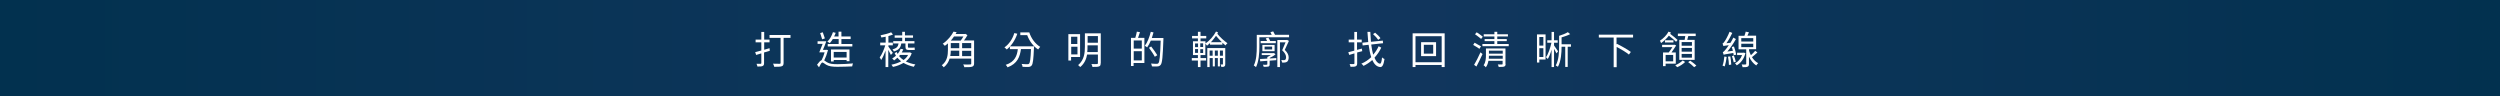 <?xml version="1.0" encoding="utf-8"?>
<!-- Generator: Adobe Illustrator 27.2.0, SVG Export Plug-In . SVG Version: 6.00 Build 0)  -->
<svg version="1.1" id="圖層_1" xmlns="http://www.w3.org/2000/svg" xmlns:xlink="http://www.w3.org/1999/xlink" x="0px" y="0px"
	 width="1920px" height="74px" viewBox="0 0 1920 74" style="enable-background:new 0 0 1920 74;" xml:space="preserve">
<rect x="0" y="0" width="1920" height="74" fill="#808080" stroke="none"/>
<style type="text/css">
	.st0{fill:url(#SVGID_1_);}
	.st1{fill:#FFFFFF;}
</style>
<linearGradient id="SVGID_1_" gradientUnits="userSpaceOnUse" x1="0" y1="37" x2="1920" y2="37">
	<stop  offset="0" style="stop-color:#02314F"/>
	<stop  offset="0.506" style="stop-color:#13375F"/>
	<stop  offset="0.998" style="stop-color:#02314F"/>
</linearGradient>
<rect class="st0" width="1920" height="74"/>
<g>
	<path class="st1" d="M591.2,39c-1.5,0.4-2.9,0.9-4.4,1.3v8.2c0,1.3-0.3,1.8-1.1,2.2c-0.8,0.4-2,0.4-4,0.4c-0.1-0.6-0.4-1.5-0.7-2.1
		c1.4,0,2.7,0,3.1,0c0.4,0,0.6-0.1,0.6-0.6V41c-1.5,0.4-2.8,0.8-4,1.2l-0.7-2.2c1.3-0.3,2.9-0.8,4.7-1.2v-6.3h-4.4v-2.1h4.4v-5.9
		h2.2v5.9h4.1v2.1h-4.1v5.7l4.1-1.2L591.2,39z M607.1,29.1h-5.3v19.2c0,1.5-0.4,2.3-1.5,2.6c-1.1,0.4-2.9,0.4-5.7,0.4
		c-0.1-0.7-0.6-1.8-0.9-2.4c2.2,0.1,4.3,0.1,5,0.1c0.6,0,0.8-0.2,0.8-0.8V29.1H591v-2.2h16.1V29.1z"/>
	<path class="st1" d="M635.9,38.5c-0.7,2.7-1.8,5.7-2.9,7.9c0.5,0.3,1.2,0.8,2.1,1.4c2.1,1.3,4.7,1.5,8.2,1.5
		c3.8,0,8.6-0.3,11.8-0.6c-0.2,0.6-0.6,1.6-0.6,2.3c-2.2,0.1-7.8,0.3-11.3,0.3c-3.9,0-6.5-0.3-8.7-1.6c-1.2-0.7-2.3-1.7-2.9-1.7
		c-0.7,0-1.7,1.8-2.6,3.7l-1.5-2c1.2-1.7,2.4-3.1,3.5-3.5c0.9-1.7,1.8-4,2.3-6h-4.1c0.8-1.8,1.8-4.3,2.6-6.5h-3.9v-2h6.7
		c-0.7,2.1-1.7,4.6-2.6,6.6h2.5l0.4-0.1L635.9,38.5z M631.4,30.2c-0.3-1.2-1-3.3-1.5-4.8l2-0.6c0.5,1.5,1.2,3.4,1.6,4.7L631.4,30.2z
		 M639.6,30c-0.7,1.2-1.5,2.2-2.3,3.1c-0.4-0.3-1.4-0.8-1.9-1.1c1.9-1.8,3.4-4.5,4.3-7.3l2.1,0.5c-0.3,1-0.7,1.9-1.2,2.8h3.4v-3.7
		h2.2v3.7h7.1V30h-7.1v3.8h8.4v1.9h-18.9v-1.9h8.4V30H639.6z M650.2,47.1v-1h-9.9v1.1h-2.1V38h14.2v9H650.2z M650.2,44.2v-4.3h-9.9
		v4.3H650.2z"/>
	<path class="st1" d="M684.2,42.2c-0.4-0.9-1.2-2.5-2-3.9v13.2h-2.1V38.9c-1,2.8-2.2,5.5-3.4,7.2c-0.2-0.6-0.7-1.5-1.1-2
		c1.6-2.1,3.3-6,4.3-9.3h-3.9v-2.1h4.2v-4.5c-1.1,0.2-2.3,0.4-3.3,0.6c-0.1-0.5-0.4-1.2-0.6-1.7c2.9-0.6,6.2-1.4,8.1-2.3l1.4,1.7
		c-1,0.4-2.2,0.9-3.5,1.2v5h3.4v2.1h-3.4v1c0.8,1.1,2.9,4,3.4,4.8L684.2,42.2z M700.2,40.9c-0.8,2.4-2.3,4.6-4.5,6.3
		c2,1,4.5,1.8,7.3,2.3c-0.4,0.4-1,1.3-1.2,1.8c-3.1-0.7-5.7-1.7-7.9-3c-2.2,1.3-4.8,2.4-8.1,3.1c-0.3-0.5-0.8-1.3-1.2-1.7
		c3-0.6,5.4-1.5,7.5-2.6c-1.1-0.9-2.1-1.8-2.9-2.8c-0.8,0.8-1.7,1.5-2.5,2.1c-0.3-0.4-1.1-1.1-1.5-1.5c1-0.6,2-1.3,2.9-2.1
		c-0.4-0.6-0.7-1.2-1-1.9l1.5-1c0.2,0.5,0.5,1,0.8,1.5c1-1.2,1.8-2.5,2.3-3.9l2,0.4c-0.3,0.9-0.7,1.6-1.2,2.4h5.9l0.4-0.1
		L700.2,40.9z M692.2,33.4c-0.5,3.1-1.8,5-5.7,6.1c-0.2-0.5-0.7-1.2-1.1-1.6c3.3-0.8,4.3-2.1,4.7-4.5h-4.1v-1.8h6.9V29h-5.8v-1.8
		h5.8v-2.8h2.1v2.8h6.2V29h-6.2v2.6h7.3v1.8h-5v2.3c0,0.7,0.1,0.9,0.6,0.9h2.9c0.4,0,1.2,0,1.6-0.1c0.1,0.5,0.1,1.3,0.2,1.8
		c-0.4,0.1-1.1,0.1-1.7,0.1h-3c-2,0-2.5-0.7-2.5-2.7v-2.3H692.2z M691.2,42.2c-0.2,0.3-0.5,0.6-0.7,0.9c0.9,1.1,2,2.1,3.4,3
		c1.6-1.1,2.8-2.5,3.5-3.9H691.2z"/>
	<path class="st1" d="M748.1,48.7c0,1.4-0.4,2.1-1.5,2.5c-1.1,0.4-3,0.4-6,0.4c-0.1-0.6-0.5-1.6-0.9-2.1c2.4,0.1,4.7,0.1,5.4,0
		c0.6,0,0.8-0.2,0.8-0.8V45h-16.6c-0.7,2.4-2.1,4.8-4.5,6.7c-0.3-0.5-1.1-1.2-1.5-1.6c4.2-3.2,4.7-7.8,4.7-11.6v-5.2
		c-0.7,0.7-1.5,1.3-2.4,1.9c-0.4-0.5-1.1-1.3-1.6-1.6c4-2.7,6.8-6.4,8.3-9.3l2.4,0.4c-0.3,0.4-0.5,0.9-0.8,1.4h7.2l0.4-0.1l1.5,1
		c-0.7,1.3-1.7,2.9-2.7,4.1h7.8V48.7z M730.2,38.9c0,1.3-0.1,2.7-0.4,4.1h6.9v-4.1H730.2z M732.7,28c-0.7,1.1-1.6,2.1-2.5,3.2h7.6
		c0.7-0.9,1.5-2.1,2.1-3.2H732.7z M730.2,37h6.5v-3.9h-6.5V37z M745.9,33.1h-7V37h7V33.1z M745.9,43.1v-4.1h-7v4.1H745.9z"/>
	<path class="st1" d="M781.3,25.9c-1.7,5.1-4.6,9.3-8.1,12.1c-0.4-0.4-1.3-1.3-1.8-1.6c3.5-2.4,6.2-6.4,7.6-11L781.3,25.9z
		 M794.2,35.5c0,0,0,0.8-0.1,1.1c-0.4,9.1-0.8,12.5-1.8,13.7c-0.6,0.7-1.2,1-2.3,1.1c-1,0.1-2.8,0-4.7-0.1c0-0.7-0.3-1.6-0.7-2.2
		c1.9,0.2,3.7,0.2,4.5,0.2c0.6,0,1-0.1,1.2-0.4c0.8-0.7,1.2-3.7,1.5-11.2h-7.7c-0.8,5.9-2.7,11.2-10.3,14c-0.3-0.6-0.9-1.5-1.4-1.9
		c7-2.3,8.7-7,9.3-12.1h-6.1v-2.1H794.2z M790.5,24.9c1.5,4.7,4.7,8.9,8.4,11.1c-0.5,0.5-1.2,1.4-1.6,2c-3.7-2.4-6.8-6.5-8.4-11
		h-5.3v-2.1H790.5z"/>
	<path class="st1" d="M822.6,43.8v2.7h-2.1V26.2h9v17.6H822.6z M822.6,28.2v5.6h4.8v-5.6H822.6z M827.5,41.8v-5.9h-4.8v5.9H827.5z
		 M845.3,48.6c0,1.4-0.3,2.1-1.2,2.4c-1,0.4-2.6,0.4-5.1,0.4c-0.1-0.6-0.4-1.6-0.8-2.2c1.9,0.1,3.7,0,4.3,0c0.5,0,0.7-0.2,0.7-0.7
		v-6.6h-8.3c-0.6,3.5-2.1,7-5.3,9.6c-0.3-0.4-1.2-1.2-1.6-1.5c4.7-3.9,5.2-9.5,5.2-14.1V25.6h12.2V48.6z M843.1,40v-5.2h-7.9v1.3
		c0,1.2,0,2.5-0.2,3.9H843.1z M835.3,27.7v5.1h7.9v-5.1H835.3z"/>
	<path class="st1" d="M875.5,24.7c-0.5,1.5-1,3.1-1.5,4.4h4.9v19.3h-8.3v2.3h-2V29.1h3.3c0.4-1.4,1-3.4,1.2-4.8L875.5,24.7z
		 M876.9,31.1h-6.2v6.2h6.2V31.1z M876.9,46.4v-7.1h-6.2v7.1H876.9z M893.5,30.2c-0.5,13.6-0.9,18.1-2.1,19.6
		c-0.7,0.8-1.3,1.1-2.3,1.2c-1,0.1-2.7,0.1-4.4,0c-0.1-0.7-0.3-1.5-0.7-2.2c1.9,0.2,3.7,0.2,4.4,0.2c0.6,0,0.9-0.1,1.2-0.4
		c1-1,1.4-5.6,1.8-17.4h-7.6c-0.8,2-1.8,3.8-2.8,5.2c-0.4-0.4-1.3-1-1.8-1.2c2-2.6,3.6-6.7,4.6-10.8l2.1,0.5
		c-0.4,1.5-0.8,2.9-1.3,4.3h8.9V30.2z M886.9,43.6c-0.9-1.8-2.9-4.7-4.5-6.9l1.7-1c1.7,2.1,3.7,5,4.7,6.7L886.9,43.6z"/>
	<path class="st1" d="M935.5,24.9c-0.2,0.4-0.4,0.7-0.6,1c2.3,2.9,5,5.3,7.8,7.3c-0.5,0.4-1.2,1.1-1.5,1.7c-0.8-0.7-1.6-1.4-2.4-2.1
		v1.5h-9.5v-1.2c-0.7,0.7-1.5,1.4-2.3,2c-0.3-0.4-0.8-1.1-1.3-1.5v8.7H922v2.3h4.3v1.9H922v5h-2v-5h-4.7v-1.9h4.7v-2.3h-3.8V31.7
		h3.8v-2.2h-4.5v-1.9h4.5v-3.2h2v3.2h4.4v1.9H922v2.2h3.8v1.7c3.1-2.1,6.3-5.7,8.1-9.2L935.5,24.9z M917.8,36.2h2.3v-2.8h-2.3V36.2z
		 M917.8,40.6h2.3v-2.9h-2.3V40.6z M924,33.3h-2.2v2.8h2.2V33.3z M924,37.8h-2.2v2.9h2.2V37.8z M941,49.2c0,0.9-0.1,1.5-0.7,1.8
		c-0.5,0.4-1.2,0.4-2.3,0.4c-0.1-0.6-0.4-1.4-0.6-1.9c0.7,0,1.3,0,1.5,0c0.2,0,0.3-0.1,0.3-0.3v-4.6h-2.3V51h-1.6v-6.4h-2.3V51h-1.6
		v-6.4H929v6.9h-1.8V36.9H941V49.2z M931.3,42.8v-4H929v4H931.3z M938.4,32.4c-1.5-1.5-3-3.1-4.5-4.9c-1.2,1.7-2.5,3.4-3.9,4.9
		H938.4z M935.3,42.8v-4h-2.3v4H935.3z M939.2,42.8v-4h-2.3v4H939.2z"/>
	<path class="st1" d="M967.2,28.8V36c0,4.5-0.4,11.2-2.6,15.6c-0.3-0.4-1.2-1.1-1.7-1.3c2.1-4.2,2.3-10.1,2.3-14.4v-9.1h11.5
		c-0.3-0.7-0.7-1.4-1-2.1l2.1-0.6c0.5,0.8,1,1.8,1.4,2.6h10.8v1.9H967.2z M975.1,44.9l5.1-0.3l0,1.6c-1.7,0.1-3.4,0.2-5.1,0.4v2.8
		c0,1-0.2,1.4-0.9,1.7c-0.7,0.2-1.9,0.2-3.7,0.2c-0.1-0.5-0.3-1.1-0.6-1.6c1.3,0.1,2.5,0.1,2.9,0c0.4,0,0.5-0.1,0.5-0.4v-2.6
		l-5.5,0.4l-0.1-1.8c1.5-0.1,3.5-0.1,5.6-0.3v-1.2c0.9-0.4,1.8-0.9,2.7-1.5h-7v-1.5h8.5v0h0.5l0.4-0.1l1.2,1c-1.2,1.1-2.8,2-4.4,2.7
		V44.9z M979.9,33.2h-11.7v-1.7h4.9c-0.3-0.7-0.6-1.4-1-2l2-0.6c0.5,0.8,1.1,1.8,1.4,2.6h4.3V33.2z M969.5,39.3v-4.8h9.4v4.8H969.5z
		 M971.2,38h5.8v-2.2h-5.8V38z M989.9,31.4c-1,2.2-2.1,4.7-3.2,6.9c2.3,2.2,3,4.1,3,5.8c0,1.5-0.4,2.7-1.2,3.3
		c-0.4,0.3-1,0.5-1.6,0.6c-0.7,0.1-1.5,0.1-2.3,0c0-0.6-0.3-1.4-0.6-1.9c0.7,0.1,1.5,0.1,2,0.1c0.4,0,0.7-0.1,1-0.3
		c0.5-0.3,0.7-1,0.7-1.9c0-1.5-0.7-3.3-3-5.4c0.9-2,1.9-4.3,2.6-6.1H983v19h-2V30.7h7.1l0.3-0.1L989.9,31.4z"/>
	<path class="st1" d="M1042.3,40.3v8.4c0,1.2-0.3,1.8-1.1,2.2c-0.8,0.4-2,0.4-4,0.4c-0.1-0.6-0.4-1.5-0.7-2.1c1.4,0.1,2.7,0,3.1,0
		c0.4,0,0.6-0.1,0.6-0.6V41c-1.4,0.4-2.8,0.8-4,1.2l-0.7-2.1c1.3-0.3,2.9-0.7,4.6-1.2v-6.4h-4.3v-2.1h4.3v-5.9h2.1v5.9h3.6v2.1h-3.6
		v5.8c1.2-0.3,2.4-0.7,3.7-1l0.3,2L1042.3,40.3z M1060.8,36.6c-1.2,2.7-3.1,5.4-5.2,7.7c1.1,2.7,2.5,4.4,4.2,4.6
		c0.8,0.1,1.3-1.5,1.6-4.8c0.4,0.5,1.4,1,1.9,1.2c-0.7,4.8-1.8,6.3-3.3,6.2c-2.6-0.2-4.6-2.1-6.1-5.4c-2.1,1.9-4.4,3.4-6.7,4.5
		c-0.4-0.6-1.1-1.3-1.7-1.7c2.7-1.1,5.4-2.9,7.6-5c-0.9-2.6-1.5-5.8-2-9.5l-4.6,0.5l-0.2-2.1l4.5-0.5c-0.2-2.5-0.4-5.1-0.6-7.8h2.2
		c0.1,2.6,0.3,5.2,0.5,7.6l9.1-0.9l0.2,2l-9.1,1c0.4,3,0.9,5.6,1.5,7.8c1.8-2,3.2-4.3,4.2-6.5L1060.8,36.6z M1058.5,30.6
		c-0.8-1.2-2.5-3.1-4-4.4l1.6-1.1c1.5,1.2,3.3,3,4.1,4.2L1058.5,30.6z"/>
	<path class="st1" d="M1109.5,25.6v25.9h-2.3v-1.6h-20.1v1.6h-2.2V25.6H1109.5z M1107.2,47.8v-20h-20.1v20H1107.2z M1102.9,32.4
		v10.7h-11.5V32.4H1102.9z M1100.7,34.4h-7.2v6.8h7.2V34.4z"/>
	<path class="st1" d="M1136.2,37.5c-1.1-0.8-3.2-2.1-4.8-3l1.1-1.7c1.5,0.8,3.8,2.1,4.9,2.8L1136.2,37.5z M1132.1,49.8
		c1.4-2.3,3.4-6.2,4.9-9.6l1.6,1.3c-1.4,3.1-3.2,6.8-4.7,9.6L1132.1,49.8z M1137.5,29.9c-1.1-0.9-3.1-2.5-4.7-3.6l1.3-1.5
		c1.5,1,3.6,2.4,4.7,3.4L1137.5,29.9z M1158.7,33.8v1.7h-20.2v-1.7h9.2v-2.2h-7.5V30h7.5v-2h-8.2v-1.7h8.2v-1.9h2.2v1.9h8.2V28h-8.2
		v2h7.3v1.6h-7.3v2.2H1158.7z M1156.3,49.1c0,1.2-0.3,1.7-1.1,2c-0.8,0.3-2.1,0.3-4.2,0.3c-0.1-0.6-0.4-1.4-0.7-1.9
		c1.4,0,2.8,0,3.2,0c0.4,0,0.5-0.1,0.5-0.5v-2.3h-10.9c-0.3,1.8-0.9,3.6-2,5c-0.3-0.5-1.2-1.3-1.7-1.6c1.6-2.2,1.8-5.2,1.8-7.5v-5.4
		h15V49.1z M1154.1,45.1v-2.3h-10.6c0,0.7,0,1.5-0.1,2.3H1154.1z M1143.5,38.9v2.3h10.6v-2.3H1143.5z"/>
	<path class="st1" d="M1187.1,45.7h-4.9V48h-1.8V26.4h6.6V45.7z M1182.2,28.4V35h3.1v-6.6H1182.2z M1185.3,43.8v-6.8h-3.1v6.8
		H1185.3z M1195.4,41c-0.4-0.8-1.2-2.2-1.9-3.5v14h-1.9V38.1c-0.8,2.9-1.8,5.5-2.9,7.2c-0.3-0.4-1-1.1-1.4-1.4
		c1.7-2.2,3.3-6.9,4.2-11.1h-3.2v-1.9h3.3v-6.4h1.9v6.4h2.8v1.9h-2.8v2.1c0.7,1,2.6,3.8,3.1,4.5L1195.4,41z M1206.5,35.9h-2.5v15.5
		h-1.9V35.9h-2.8c0,4.5-0.4,11-2.8,15.4c-0.4-0.3-1.2-0.8-1.7-1c2.4-4.3,2.6-10.4,2.6-14.8v-8c2.4-0.7,5.1-1.8,6.7-2.8l1.8,1.5
		c-1.8,1-4.3,1.8-6.6,2.5V34h7.2V35.9z"/>
	<path class="st1" d="M1241.5,28.8v5.3l0.4-0.4c3.5,1.7,8.2,4.4,10.6,6.2l-1.5,2c-2-1.7-6-4.1-9.4-5.9v15.6h-2.3V28.8h-11.4v-2.2
		h26.3v2.2H1241.5z"/>
	<path class="st1" d="M1287.2,32.1c-1.2-1.3-3.5-3.2-5.5-4.7c-1.7,2.2-3.8,4.2-6,5.7c-0.1-0.5-0.6-1.4-0.9-1.8
		c2.6-1.7,5.4-4.5,6.6-7l1.9,0.7c-0.2,0.3-0.4,0.7-0.6,1c2,1.5,4.4,3.4,5.7,4.7L1287.2,32.1z M1279.2,48.9v1.9h-2V40.3h4.4
		c1-1.3,2-2.9,2.8-4.1h-7.9v-1.8h9.1l0.3-0.1l1.4,0.6c-1,1.6-2.3,3.6-3.6,5.4h3.3v8.6H1279.2z M1278.7,30.9h6.5v1.7h-6.5V30.9z
		 M1279.2,42.2v4.9h5.8v-4.9H1279.2z M1294.2,47.6c-1.5,1.5-4,3.2-6.1,4c-0.3-0.4-1-1.1-1.5-1.5c2.1-0.8,4.5-2.4,5.7-3.7
		L1294.2,47.6z M1293.8,30.6c0.2-0.9,0.4-2,0.5-2.9h-5.7v-1.9h13.7v1.9h-5.7c-0.3,1-0.5,2-0.8,2.9h5.7V46h-11.8V30.6H1293.8z
		 M1299.4,32.3h-7.9v2.8h7.9V32.3z M1299.4,36.8h-7.9v2.9h7.9V36.8z M1299.4,41.4h-7.9v2.9h7.9V41.4z M1298.1,46.6
		c1.6,1.1,3.7,2.7,4.7,3.8l-1.7,1.2c-1-1.1-3-2.7-4.6-3.9L1298.1,46.6z"/>
	<path class="st1" d="M1331.5,42.4c-0.1-0.5-0.2-1.1-0.3-1.7c-5.9,0.9-6.8,1.1-7.4,1.4c-0.1-0.5-0.5-1.5-0.7-2.1
		c0.6-0.1,1.3-0.9,2.2-2c0.4-0.5,1.4-1.7,2.4-3.3c-3,0.4-3.7,0.5-4.1,0.7c-0.1-0.4-0.5-1.5-0.7-2c0.5-0.1,1-0.7,1.6-1.6
		c0.7-0.9,2.6-4.3,3.8-7.4l2.1,0.9c-1.3,2.8-2.9,5.7-4.5,7.9l3.1-0.3c0.8-1.2,1.5-2.6,2.2-4l2,1.1c-1.9,3.4-4.3,6.9-6.6,9.6l4.3-0.6
		c-0.3-1-0.6-2-0.9-2.9l1.7-0.4c0.7,2.1,1.5,4.7,1.7,6.3L1331.5,42.4z M1326.1,43.7c-0.3,2.6-0.9,5.4-1.5,7.3
		c-0.4-0.2-1.2-0.5-1.7-0.6c0.7-1.8,1.2-4.5,1.4-7L1326.1,43.7z M1328.9,43.3c0.3,2,0.7,4.6,0.7,6.3l-1.8,0.3c0-1.7-0.3-4.3-0.7-6.4
		L1328.9,43.3z M1331.6,42.6c0.6,1.5,1.2,3.5,1.5,4.8l-1.6,0.5c-0.2-1.3-0.9-3.3-1.4-4.8L1331.6,42.6z M1340.5,40.8
		c-1.1,4.5-3.7,7.7-6.7,9.4c-0.3-0.5-0.9-1.2-1.3-1.6c2.3-1.1,4.4-3.4,5.4-6.3h-3.8v-1.8h4.7l0.4-0.1L1340.5,40.8z M1349.7,40.3
		c-1.3,1.2-2.9,2.6-4.2,3.6c1.3,2,2.9,3.7,4.8,4.6c-0.5,0.4-1.1,1.2-1.5,1.8c-2.3-1.5-4.2-3.9-5.6-6.8v5.6c0,1.1-0.2,1.7-1,2.1
		c-0.8,0.4-2,0.4-3.9,0.4c-0.1-0.6-0.4-1.5-0.7-2.1c1.4,0.1,2.6,0.1,3,0c0.4,0,0.5-0.1,0.5-0.5V37.9h-5.9V27.5h4.5
		c0.4-1,0.8-2.2,1-3.2l2.5,0.5c-0.4,0.9-0.9,1.8-1.2,2.6h6.7v10.4h-5.4V39c0.4,1.2,0.8,2.3,1.4,3.4c1.2-1.1,2.5-2.4,3.3-3.4
		L1349.7,40.3z M1337.3,31.9h9.2v-2.6h-9.2V31.9z M1337.3,36.2h9.2v-2.6h-9.2V36.2z"/>
</g>
</svg>
